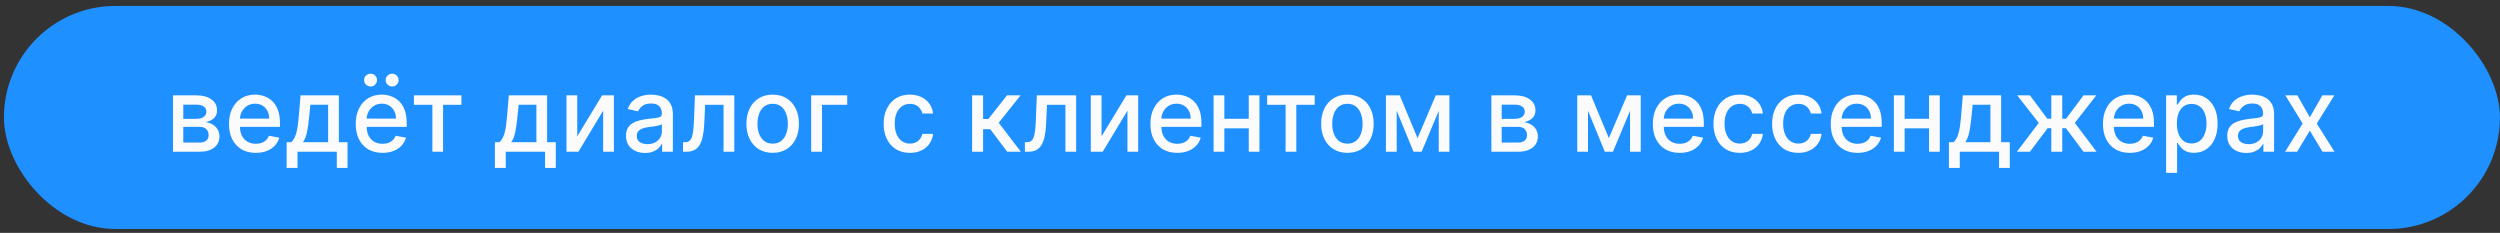 <?xml version="1.0" encoding="UTF-8"?> <svg xmlns="http://www.w3.org/2000/svg" viewBox="0 0 365 34" fill="none"><rect x="0" y="0" width="365" height="34" fill="#333333" stroke="none"/><rect x="0.573" y="0.867" width="364.417" height="32.567" rx="16.283" fill="#1E90FF"></rect><path d="M25.255 22.15V13.922H28.667C29.596 13.922 30.332 14.12 30.874 14.516C31.417 14.909 31.689 15.443 31.689 16.118C31.689 16.6 31.535 16.982 31.228 17.264C30.921 17.547 30.514 17.736 30.007 17.832C30.375 17.875 30.712 17.986 31.019 18.164C31.326 18.339 31.573 18.575 31.758 18.872C31.948 19.168 32.042 19.521 32.042 19.932C32.042 20.368 31.93 20.754 31.705 21.089C31.48 21.421 31.153 21.682 30.724 21.871C30.299 22.057 29.787 22.15 29.187 22.15H25.255ZM26.76 20.811H29.187C29.583 20.811 29.894 20.716 30.119 20.527C30.344 20.337 30.457 20.08 30.457 19.755C30.457 19.373 30.344 19.073 30.119 18.855C29.894 18.634 29.583 18.523 29.187 18.523H26.76V20.811ZM26.76 17.35H28.683C28.983 17.35 29.241 17.307 29.455 17.221C29.673 17.136 29.839 17.014 29.953 16.857C30.071 16.697 30.13 16.507 30.13 16.289C30.13 15.972 30 15.723 29.739 15.545C29.478 15.366 29.121 15.277 28.667 15.277H26.76V17.35ZM37.346 22.316C36.535 22.316 35.837 22.143 35.251 21.796C34.669 21.446 34.219 20.955 33.901 20.323C33.587 19.688 33.43 18.943 33.43 18.089C33.43 17.247 33.587 16.504 33.901 15.861C34.219 15.218 34.662 14.716 35.23 14.355C35.801 13.995 36.469 13.814 37.233 13.814C37.697 13.814 38.148 13.891 38.583 14.045C39.019 14.198 39.41 14.439 39.756 14.768C40.103 15.097 40.376 15.523 40.576 16.048C40.776 16.57 40.876 17.204 40.876 17.95V18.518H34.335V17.318H39.306C39.306 16.896 39.221 16.523 39.049 16.198C38.878 15.87 38.637 15.611 38.326 15.422C38.019 15.232 37.658 15.138 37.244 15.138C36.794 15.138 36.401 15.248 36.065 15.47C35.733 15.688 35.476 15.973 35.294 16.327C35.115 16.677 35.026 17.057 35.026 17.468V18.405C35.026 18.955 35.123 19.423 35.315 19.809C35.512 20.195 35.785 20.489 36.135 20.693C36.485 20.893 36.894 20.993 37.362 20.993C37.665 20.993 37.942 20.95 38.192 20.864C38.442 20.775 38.658 20.643 38.84 20.468C39.023 20.293 39.162 20.077 39.258 19.82L40.774 20.093C40.653 20.539 40.435 20.93 40.121 21.266C39.81 21.598 39.419 21.857 38.947 22.043C38.48 22.225 37.946 22.316 37.346 22.316ZM41.85 24.523V20.762H42.519C42.691 20.605 42.835 20.418 42.953 20.2C43.075 19.982 43.176 19.723 43.259 19.423C43.344 19.123 43.416 18.773 43.473 18.373C43.53 17.97 43.58 17.509 43.623 16.991L43.88 13.922H49.473V20.762H50.737V24.523H49.173V22.15H43.435V24.523H41.85ZM44.234 20.762H47.908V15.293H45.316L45.144 16.991C45.062 17.855 44.959 18.605 44.834 19.241C44.709 19.873 44.508 20.38 44.234 20.762ZM55.849 22.316C55.038 22.316 54.34 22.143 53.754 21.796C53.172 21.446 52.722 20.955 52.404 20.323C52.09 19.688 51.933 18.943 51.933 18.089C51.933 17.247 52.09 16.504 52.404 15.861C52.722 15.218 53.165 14.716 53.733 14.355C54.304 13.995 54.972 13.814 55.736 13.814C56.201 13.814 56.651 13.891 57.086 14.045C57.522 14.198 57.913 14.439 58.26 14.768C58.606 15.097 58.879 15.523 59.079 16.048C59.279 16.57 59.379 17.204 59.379 17.95V18.518H52.838V17.318H57.81C57.81 16.896 57.724 16.523 57.553 16.198C57.381 15.87 57.14 15.611 56.829 15.422C56.522 15.232 56.161 15.138 55.747 15.138C55.297 15.138 54.904 15.248 54.569 15.47C54.236 15.688 53.979 15.973 53.797 16.327C53.619 16.677 53.529 17.057 53.529 17.468V18.405C53.529 18.955 53.626 19.423 53.819 19.809C54.015 20.195 54.288 20.489 54.638 20.693C54.988 20.893 55.397 20.993 55.865 20.993C56.169 20.993 56.445 20.95 56.695 20.864C56.945 20.775 57.161 20.643 57.344 20.468C57.526 20.293 57.665 20.077 57.761 19.82L59.278 20.093C59.156 20.539 58.938 20.93 58.624 21.266C58.313 21.598 57.922 21.857 57.451 22.043C56.983 22.225 56.449 22.316 55.849 22.316ZM54.103 12.63C53.849 12.63 53.628 12.538 53.438 12.352C53.249 12.163 53.154 11.945 53.154 11.698C53.154 11.431 53.249 11.207 53.438 11.029C53.628 10.85 53.849 10.761 54.103 10.761C54.37 10.761 54.594 10.85 54.772 11.029C54.954 11.207 55.045 11.431 55.045 11.698C55.045 11.945 54.954 12.163 54.772 12.352C54.594 12.538 54.37 12.63 54.103 12.63ZM57.252 12.63C56.999 12.63 56.778 12.538 56.588 12.352C56.399 12.163 56.304 11.945 56.304 11.698C56.304 11.431 56.399 11.207 56.588 11.029C56.778 10.85 56.999 10.761 57.252 10.761C57.52 10.761 57.744 10.85 57.922 11.029C58.104 11.207 58.195 11.431 58.195 11.698C58.195 11.945 58.104 12.163 57.922 12.352C57.744 12.538 57.52 12.63 57.252 12.63ZM60.431 15.304V13.922H67.373V15.304H64.689V22.15H63.125V15.304H60.431ZM72.256 24.523V20.762H72.926C73.097 20.605 73.242 20.418 73.36 20.2C73.481 19.982 73.583 19.723 73.665 19.423C73.751 19.123 73.822 18.773 73.879 18.373C73.936 17.97 73.987 17.509 74.029 16.991L74.287 13.922H79.879V20.762H81.144V24.523H79.579V22.15H73.842V24.523H72.256ZM74.64 20.762H78.315V15.293H75.722L75.551 16.991C75.469 17.855 75.365 18.605 75.24 19.241C75.115 19.873 74.915 20.38 74.64 20.762ZM84.279 19.905L87.906 13.922H89.63V22.15H88.061V16.161L84.45 22.15H82.709V13.922H84.279V19.905ZM94.179 22.332C93.657 22.332 93.186 22.236 92.764 22.043C92.343 21.846 92.009 21.562 91.763 21.191C91.52 20.82 91.398 20.364 91.398 19.825C91.398 19.361 91.487 18.979 91.666 18.679C91.845 18.379 92.086 18.141 92.389 17.966C92.693 17.791 93.032 17.659 93.407 17.57C93.782 17.48 94.164 17.413 94.553 17.366C95.046 17.309 95.446 17.263 95.754 17.227C96.061 17.188 96.284 17.125 96.423 17.039C96.562 16.954 96.632 16.814 96.632 16.622V16.584C96.632 16.116 96.5 15.754 96.236 15.497C95.975 15.239 95.586 15.111 95.068 15.111C94.528 15.111 94.104 15.23 93.793 15.47C93.486 15.706 93.273 15.968 93.155 16.257L91.65 15.914C91.829 15.414 92.089 15.011 92.432 14.704C92.779 14.393 93.177 14.168 93.627 14.029C94.077 13.886 94.55 13.814 95.046 13.814C95.375 13.814 95.723 13.854 96.091 13.932C96.462 14.007 96.809 14.147 97.13 14.35C97.455 14.554 97.721 14.845 97.928 15.223C98.136 15.598 98.239 16.086 98.239 16.686V22.15H96.675V21.025H96.611C96.507 21.232 96.352 21.436 96.145 21.636C95.937 21.836 95.671 22.002 95.346 22.134C95.021 22.266 94.632 22.332 94.179 22.332ZM94.527 21.046C94.97 21.046 95.348 20.959 95.662 20.784C95.98 20.609 96.221 20.38 96.386 20.098C96.553 19.812 96.637 19.507 96.637 19.182V18.122C96.58 18.179 96.47 18.232 96.305 18.282C96.145 18.329 95.961 18.37 95.754 18.405C95.546 18.438 95.345 18.468 95.148 18.497C94.952 18.521 94.787 18.543 94.655 18.561C94.345 18.6 94.061 18.666 93.804 18.759C93.55 18.852 93.346 18.986 93.193 19.161C93.043 19.332 92.968 19.561 92.968 19.846C92.968 20.243 93.114 20.543 93.407 20.747C93.7 20.946 94.073 21.046 94.527 21.046ZM99.724 22.15L99.719 20.762H100.014C100.242 20.762 100.433 20.714 100.587 20.618C100.744 20.518 100.873 20.35 100.973 20.114C101.073 19.879 101.149 19.554 101.203 19.139C101.257 18.721 101.296 18.197 101.321 17.564L101.465 13.922H107.208V22.15H105.639V15.304H102.949L102.821 18.1C102.789 18.779 102.719 19.372 102.612 19.879C102.508 20.386 102.357 20.809 102.157 21.148C101.957 21.484 101.699 21.736 101.385 21.904C101.071 22.068 100.689 22.15 100.239 22.15H99.724ZM112.81 22.316C112.039 22.316 111.366 22.139 110.791 21.786C110.216 21.432 109.769 20.938 109.451 20.302C109.134 19.666 108.975 18.923 108.975 18.073C108.975 17.22 109.134 16.473 109.451 15.834C109.769 15.195 110.216 14.698 110.791 14.345C111.366 13.991 112.039 13.814 112.81 13.814C113.582 13.814 114.255 13.991 114.83 14.345C115.405 14.698 115.851 15.195 116.169 15.834C116.487 16.473 116.646 17.22 116.646 18.073C116.646 18.923 116.487 19.666 116.169 20.302C115.851 20.938 115.405 21.432 114.83 21.786C114.255 22.139 113.582 22.316 112.81 22.316ZM112.816 20.971C113.316 20.971 113.73 20.839 114.059 20.575C114.387 20.311 114.63 19.959 114.787 19.52C114.948 19.08 115.028 18.596 115.028 18.068C115.028 17.543 114.948 17.061 114.787 16.622C114.63 16.179 114.387 15.823 114.059 15.556C113.73 15.288 113.316 15.154 112.816 15.154C112.312 15.154 111.894 15.288 111.562 15.556C111.234 15.823 110.989 16.179 110.828 16.622C110.671 17.061 110.593 17.543 110.593 18.068C110.593 18.596 110.671 19.08 110.828 19.52C110.989 19.959 111.234 20.311 111.562 20.575C111.894 20.839 112.312 20.971 112.816 20.971ZM123.694 13.922V15.304H120.014V22.15H118.434V13.922H123.694ZM132.846 22.316C132.049 22.316 131.364 22.136 130.789 21.775C130.217 21.411 129.778 20.909 129.471 20.27C129.164 19.63 129.01 18.898 129.01 18.073C129.01 17.238 129.167 16.5 129.481 15.861C129.796 15.218 130.239 14.716 130.81 14.355C131.381 13.995 132.055 13.814 132.83 13.814C133.455 13.814 134.012 13.931 134.501 14.163C134.99 14.391 135.385 14.713 135.685 15.127C135.988 15.541 136.169 16.025 136.226 16.579H134.667C134.581 16.193 134.385 15.861 134.078 15.582C133.774 15.304 133.367 15.164 132.856 15.164C132.41 15.164 132.019 15.282 131.683 15.518C131.351 15.75 131.092 16.082 130.906 16.514C130.721 16.943 130.628 17.45 130.628 18.036C130.628 18.636 130.719 19.154 130.901 19.589C131.083 20.025 131.34 20.363 131.672 20.602C132.008 20.841 132.403 20.961 132.856 20.961C133.16 20.961 133.435 20.905 133.681 20.795C133.931 20.68 134.14 20.518 134.308 20.307C134.48 20.096 134.599 19.843 134.667 19.547H136.226C136.169 20.079 135.996 20.554 135.706 20.971C135.417 21.389 135.03 21.718 134.544 21.957C134.062 22.196 133.496 22.316 132.846 22.316ZM141.931 22.15V13.922H143.533V17.372H144.304L147.02 13.922H149.002L145.815 17.923L149.04 22.15H147.053L144.572 18.861H143.533V22.15H141.931ZM149.636 22.15L149.631 20.762H149.925C150.154 20.762 150.345 20.714 150.498 20.618C150.656 20.518 150.784 20.35 150.884 20.114C150.984 19.879 151.061 19.554 151.114 19.139C151.168 18.721 151.207 18.197 151.232 17.564L151.377 13.922H157.12V22.15H155.55V15.304H152.861L152.732 18.1C152.7 18.779 152.631 19.372 152.523 19.879C152.42 20.386 152.268 20.809 152.068 21.148C151.868 21.484 151.611 21.736 151.297 21.904C150.982 22.068 150.6 22.15 150.15 22.15H149.636ZM160.825 19.905L164.452 13.922H166.177V22.15H164.608V16.161L160.997 22.15H159.256V13.922H160.825V19.905ZM171.877 22.316C171.066 22.316 170.368 22.143 169.782 21.796C169.2 21.446 168.75 20.955 168.432 20.323C168.118 19.688 167.961 18.943 167.961 18.089C167.961 17.247 168.118 16.504 168.432 15.861C168.75 15.218 169.193 14.716 169.761 14.355C170.332 13.995 171 13.814 171.765 13.814C172.229 13.814 172.679 13.891 173.114 14.045C173.55 14.198 173.941 14.439 174.288 14.768C174.634 15.097 174.907 15.523 175.107 16.048C175.307 16.57 175.407 17.204 175.407 17.95V18.518H168.866V17.318H173.838C173.838 16.896 173.752 16.523 173.581 16.198C173.409 15.87 173.168 15.611 172.857 15.422C172.55 15.232 172.19 15.138 171.775 15.138C171.325 15.138 170.932 15.248 170.597 15.47C170.265 15.688 170.007 15.973 169.825 16.327C169.647 16.677 169.557 17.057 169.557 17.468V18.405C169.557 18.955 169.654 19.423 169.847 19.809C170.043 20.195 170.316 20.489 170.666 20.693C171.016 20.893 171.425 20.993 171.893 20.993C172.197 20.993 172.473 20.95 172.723 20.864C172.973 20.775 173.189 20.643 173.372 20.468C173.554 20.293 173.693 20.077 173.789 19.82L175.306 20.093C175.184 20.539 174.966 20.93 174.652 21.266C174.341 21.598 173.95 21.857 173.479 22.043C173.011 22.225 172.477 22.316 171.877 22.316ZM182.761 17.345V18.732H178.304V17.345H182.761ZM178.754 13.922V22.15H177.184V13.922H178.754ZM183.881 13.922V22.15H182.317V13.922H183.881ZM185.003 15.304V13.922H191.946V15.304H189.262V22.15H187.698V15.304H185.003ZM196.723 22.316C195.952 22.316 195.278 22.139 194.703 21.786C194.128 21.432 193.682 20.938 193.364 20.302C193.046 19.666 192.887 18.923 192.887 18.073C192.887 17.22 193.046 16.473 193.364 15.834C193.682 15.195 194.128 14.698 194.703 14.345C195.278 13.991 195.952 13.814 196.723 13.814C197.494 13.814 198.168 13.991 198.743 14.345C199.318 14.698 199.764 15.195 200.082 15.834C200.4 16.473 200.559 17.22 200.559 18.073C200.559 18.923 200.4 19.666 200.082 20.302C199.764 20.938 199.318 21.432 198.743 21.786C198.168 22.139 197.494 22.316 196.723 22.316ZM196.728 20.971C197.228 20.971 197.643 20.839 197.971 20.575C198.3 20.311 198.543 19.959 198.7 19.52C198.86 19.08 198.941 18.596 198.941 18.068C198.941 17.543 198.86 17.061 198.7 16.622C198.543 16.179 198.3 15.823 197.971 15.556C197.643 15.288 197.228 15.154 196.728 15.154C196.225 15.154 195.807 15.288 195.475 15.556C195.146 15.823 194.902 16.179 194.741 16.622C194.584 17.061 194.505 17.543 194.505 18.068C194.505 18.596 194.584 19.08 194.741 19.52C194.902 19.959 195.146 20.311 195.475 20.575C195.807 20.839 196.225 20.971 196.728 20.971ZM206.964 20.168L209.621 13.922H211.003L207.559 22.15H206.37L202.995 13.922H204.361L206.964 20.168ZM203.916 13.922V22.15H202.346V13.922H203.916ZM210.055 22.15V13.922H211.614V22.15H210.055ZM217.741 22.15V13.922H221.154C222.082 13.922 222.818 14.12 223.361 14.516C223.904 14.909 224.175 15.443 224.175 16.118C224.175 16.6 224.022 16.982 223.714 17.264C223.407 17.547 223 17.736 222.493 17.832C222.861 17.875 223.198 17.986 223.505 18.164C223.813 18.339 224.059 18.575 224.245 18.872C224.434 19.168 224.529 19.521 224.529 19.932C224.529 20.368 224.416 20.754 224.191 21.089C223.966 21.421 223.639 21.682 223.211 21.871C222.786 22.057 222.273 22.15 221.673 22.15H217.741ZM219.247 20.811H221.673C222.07 20.811 222.38 20.716 222.605 20.527C222.83 20.337 222.943 20.08 222.943 19.755C222.943 19.373 222.83 19.073 222.605 18.855C222.38 18.634 222.07 18.523 221.673 18.523H219.247V20.811ZM219.247 17.35H221.17C221.47 17.35 221.727 17.307 221.941 17.221C222.159 17.136 222.325 17.014 222.439 16.857C222.557 16.697 222.616 16.507 222.616 16.289C222.616 15.972 222.486 15.723 222.225 15.545C221.964 15.366 221.607 15.277 221.154 15.277H219.247V17.35ZM234.896 20.168L237.553 13.922H238.935L235.49 22.15H234.301L230.926 13.922H232.292L234.896 20.168ZM231.848 13.922V22.15H230.278V13.922H231.848ZM237.987 22.15V13.922H239.546V22.15H237.987ZM245.227 22.316C244.416 22.316 243.718 22.143 243.132 21.796C242.55 21.446 242.1 20.955 241.782 20.323C241.468 19.688 241.311 18.943 241.311 18.089C241.311 17.247 241.468 16.504 241.782 15.861C242.1 15.218 242.543 14.716 243.111 14.355C243.682 13.995 244.35 13.814 245.114 13.814C245.579 13.814 246.029 13.891 246.464 14.045C246.9 14.198 247.291 14.439 247.638 14.768C247.984 15.097 248.257 15.523 248.457 16.048C248.657 16.57 248.757 17.204 248.757 17.95V18.518H242.216V17.318H247.188C247.188 16.896 247.102 16.523 246.93 16.198C246.759 15.87 246.518 15.611 246.207 15.422C245.9 15.232 245.539 15.138 245.125 15.138C244.675 15.138 244.282 15.248 243.947 15.47C243.614 15.688 243.357 15.973 243.175 16.327C242.997 16.677 242.907 17.057 242.907 17.468V18.405C242.907 18.955 243.004 19.423 243.197 19.809C243.393 20.195 243.666 20.489 244.016 20.693C244.366 20.893 244.775 20.993 245.243 20.993C245.547 20.993 245.823 20.95 246.073 20.864C246.323 20.775 246.539 20.643 246.722 20.468C246.904 20.293 247.043 20.077 247.139 19.82L248.655 20.093C248.534 20.539 248.316 20.93 248.002 21.266C247.691 21.598 247.3 21.857 246.829 22.043C246.361 22.225 245.827 22.316 245.227 22.316ZM254 22.316C253.204 22.316 252.518 22.136 251.943 21.775C251.372 21.411 250.933 20.909 250.625 20.27C250.318 19.63 250.165 18.898 250.165 18.073C250.165 17.238 250.322 16.5 250.636 15.861C250.95 15.218 251.393 14.716 251.965 14.355C252.536 13.995 253.209 13.814 253.984 13.814C254.609 13.814 255.166 13.931 255.656 14.163C256.145 14.391 256.54 14.713 256.84 15.127C257.143 15.541 257.324 16.025 257.381 16.579H255.822C255.736 16.193 255.54 15.861 255.233 15.582C254.929 15.304 254.522 15.164 254.011 15.164C253.565 15.164 253.174 15.282 252.838 15.518C252.506 15.75 252.247 16.082 252.061 16.514C251.875 16.943 251.783 17.45 251.783 18.036C251.783 18.636 251.874 19.154 252.056 19.589C252.238 20.025 252.495 20.363 252.827 20.602C253.163 20.841 253.558 20.961 254.011 20.961C254.315 20.961 254.59 20.905 254.836 20.795C255.086 20.68 255.295 20.518 255.463 20.307C255.634 20.096 255.754 19.843 255.822 19.547H257.381C257.324 20.079 257.15 20.554 256.861 20.971C256.572 21.389 256.184 21.718 255.699 21.957C255.216 22.196 254.65 22.316 254 22.316ZM262.56 22.316C261.763 22.316 261.077 22.136 260.502 21.775C259.931 21.411 259.492 20.909 259.185 20.27C258.878 19.63 258.724 18.898 258.724 18.073C258.724 17.238 258.881 16.5 259.195 15.861C259.51 15.218 259.953 14.716 260.524 14.355C261.095 13.995 261.769 13.814 262.544 13.814C263.169 13.814 263.726 13.931 264.215 14.163C264.704 14.391 265.099 14.713 265.399 15.127C265.702 15.541 265.883 16.025 265.94 16.579H264.381C264.295 16.193 264.099 15.861 263.792 15.582C263.488 15.304 263.081 15.164 262.57 15.164C262.124 15.164 261.733 15.282 261.397 15.518C261.065 15.75 260.806 16.082 260.62 16.514C260.435 16.943 260.342 17.45 260.342 18.036C260.342 18.636 260.433 19.154 260.615 19.589C260.797 20.025 261.054 20.363 261.386 20.602C261.722 20.841 262.117 20.961 262.57 20.961C262.874 20.961 263.149 20.905 263.395 20.795C263.645 20.68 263.854 20.518 264.022 20.307C264.193 20.096 264.313 19.843 264.381 19.547H265.94C265.883 20.079 265.71 20.554 265.42 20.971C265.131 21.389 264.743 21.718 264.258 21.957C263.776 22.196 263.21 22.316 262.56 22.316ZM271.199 22.316C270.388 22.316 269.69 22.143 269.105 21.796C268.522 21.446 268.072 20.955 267.755 20.323C267.44 19.688 267.283 18.943 267.283 18.089C267.283 17.247 267.44 16.504 267.755 15.861C268.072 15.218 268.515 14.716 269.083 14.355C269.655 13.995 270.322 13.814 271.087 13.814C271.551 13.814 272.001 13.891 272.437 14.045C272.872 14.198 273.263 14.439 273.61 14.768C273.956 15.097 274.229 15.523 274.429 16.048C274.629 16.57 274.729 17.204 274.729 17.95V18.518H268.189V17.318H273.16C273.16 16.896 273.074 16.523 272.903 16.198C272.731 15.87 272.49 15.611 272.179 15.422C271.872 15.232 271.512 15.138 271.097 15.138C270.647 15.138 270.255 15.248 269.919 15.47C269.587 15.688 269.33 15.973 269.147 16.327C268.969 16.677 268.88 17.057 268.88 17.468V18.405C268.88 18.955 268.976 19.423 269.169 19.809C269.365 20.195 269.638 20.489 269.988 20.693C270.338 20.893 270.747 20.993 271.215 20.993C271.519 20.993 271.796 20.95 272.046 20.864C272.296 20.775 272.512 20.643 272.694 20.468C272.876 20.293 273.015 20.077 273.112 19.82L274.628 20.093C274.506 20.539 274.288 20.93 273.974 21.266C273.663 21.598 273.272 21.857 272.801 22.043C272.333 22.225 271.799 22.316 271.199 22.316ZM282.083 17.345V18.732H277.626V17.345H282.083ZM278.076 13.922V22.15H276.507V13.922H278.076ZM283.203 13.922V22.15H281.639V13.922H283.203ZM284.542 24.523V20.762H285.212C285.383 20.605 285.528 20.418 285.646 20.2C285.767 19.982 285.869 19.723 285.951 19.423C286.037 19.123 286.108 18.773 286.165 18.373C286.223 17.97 286.273 17.509 286.315 16.991L286.573 13.922H292.165V20.762H293.43V24.523H291.865V22.15H286.128V24.523H284.542ZM286.926 20.762H290.601V15.293H288.008L287.837 16.991C287.755 17.855 287.651 18.605 287.526 19.241C287.401 19.873 287.201 20.38 286.926 20.762ZM294.47 22.15L297.658 17.939L294.508 13.922H296.372L298.916 17.339H299.49V13.922H301.091V17.339H301.649L304.193 13.922H306.057L302.924 17.939L306.095 22.15H304.193L301.627 18.721H301.091V22.15H299.49V18.721H298.954L296.372 22.15H294.47ZM310.946 22.316C310.135 22.316 309.437 22.143 308.851 21.796C308.269 21.446 307.819 20.955 307.501 20.323C307.187 19.688 307.03 18.943 307.03 18.089C307.03 17.247 307.187 16.504 307.501 15.861C307.819 15.218 308.262 14.716 308.83 14.355C309.401 13.995 310.069 13.814 310.833 13.814C311.297 13.814 311.747 13.891 312.183 14.045C312.619 14.198 313.01 14.439 313.356 14.768C313.703 15.097 313.976 15.523 314.176 16.048C314.376 16.57 314.476 17.204 314.476 17.95V18.518H307.935V17.318H312.906C312.906 16.896 312.821 16.523 312.649 16.198C312.478 15.87 312.237 15.611 311.926 15.422C311.619 15.232 311.258 15.138 310.844 15.138C310.394 15.138 310.001 15.248 309.665 15.47C309.333 15.688 309.076 15.973 308.894 16.327C308.715 16.677 308.626 17.057 308.626 17.468V18.405C308.626 18.955 308.723 19.423 308.915 19.809C309.112 20.195 309.385 20.489 309.735 20.693C310.085 20.893 310.494 20.993 310.962 20.993C311.265 20.993 311.542 20.95 311.792 20.864C312.042 20.775 312.258 20.643 312.44 20.468C312.622 20.293 312.762 20.077 312.858 19.82L314.374 20.093C314.253 20.539 314.035 20.93 313.721 21.266C313.41 21.598 313.019 21.857 312.547 22.043C312.08 22.225 311.546 22.316 310.946 22.316ZM316.253 25.236V13.922H317.817V15.255H317.951C318.044 15.084 318.178 14.886 318.353 14.661C318.528 14.436 318.771 14.239 319.082 14.072C319.392 13.9 319.803 13.814 320.314 13.814C320.978 13.814 321.571 13.982 322.092 14.318C322.614 14.654 323.023 15.138 323.319 15.77C323.619 16.402 323.769 17.163 323.769 18.052C323.769 18.941 323.621 19.704 323.324 20.339C323.028 20.971 322.621 21.459 322.103 21.802C321.585 22.141 320.994 22.311 320.33 22.311C319.83 22.311 319.421 22.227 319.103 22.059C318.789 21.891 318.542 21.695 318.364 21.47C318.185 21.245 318.048 21.045 317.951 20.87H317.855V25.236H316.253ZM317.823 18.036C317.823 18.614 317.907 19.122 318.075 19.557C318.242 19.993 318.485 20.334 318.803 20.58C319.121 20.823 319.51 20.945 319.971 20.945C320.45 20.945 320.85 20.818 321.171 20.564C321.492 20.307 321.735 19.959 321.899 19.52C322.067 19.08 322.151 18.586 322.151 18.036C322.151 17.493 322.069 17.006 321.905 16.573C321.744 16.141 321.501 15.8 321.176 15.55C320.855 15.3 320.453 15.175 319.971 15.175C319.507 15.175 319.114 15.295 318.792 15.534C318.475 15.773 318.233 16.107 318.069 16.536C317.905 16.964 317.823 17.464 317.823 18.036ZM327.958 22.332C327.437 22.332 326.965 22.236 326.544 22.043C326.123 21.846 325.789 21.562 325.542 21.191C325.299 20.82 325.178 20.364 325.178 19.825C325.178 19.361 325.267 18.979 325.446 18.679C325.624 18.379 325.865 18.141 326.169 17.966C326.473 17.791 326.812 17.659 327.187 17.57C327.562 17.48 327.944 17.413 328.333 17.366C328.826 17.309 329.226 17.263 329.533 17.227C329.84 17.188 330.064 17.125 330.203 17.039C330.342 16.954 330.412 16.814 330.412 16.622V16.584C330.412 16.116 330.28 15.754 330.015 15.497C329.755 15.239 329.365 15.111 328.848 15.111C328.308 15.111 327.883 15.23 327.573 15.47C327.265 15.706 327.053 15.968 326.935 16.257L325.43 15.914C325.608 15.414 325.869 15.011 326.212 14.704C326.558 14.393 326.957 14.168 327.407 14.029C327.857 13.886 328.33 13.814 328.826 13.814C329.155 13.814 329.503 13.854 329.871 13.932C330.242 14.007 330.589 14.147 330.91 14.35C331.235 14.554 331.501 14.845 331.708 15.223C331.915 15.598 332.019 16.086 332.019 16.686V22.15H330.455V21.025H330.39C330.287 21.232 330.131 21.436 329.924 21.636C329.717 21.836 329.451 22.002 329.126 22.134C328.801 22.266 328.412 22.332 327.958 22.332ZM328.307 21.046C328.749 21.046 329.128 20.959 329.442 20.784C329.76 20.609 330.001 20.38 330.165 20.098C330.333 19.812 330.417 19.507 330.417 19.182V18.122C330.36 18.179 330.249 18.232 330.085 18.282C329.924 18.329 329.74 18.37 329.533 18.405C329.326 18.438 329.124 18.468 328.928 18.497C328.732 18.521 328.567 18.543 328.435 18.561C328.124 18.6 327.84 18.666 327.583 18.759C327.33 18.852 327.126 18.986 326.973 19.161C326.823 19.332 326.748 19.561 326.748 19.846C326.748 20.243 326.894 20.543 327.187 20.747C327.48 20.946 327.853 21.046 328.307 21.046ZM335.417 13.922L337.233 17.125L339.065 13.922H340.817L338.251 18.036L340.838 22.15H339.086L337.233 19.075L335.384 22.15H333.627L336.188 18.036L333.66 13.922H335.417Z" fill="#FBFBFB"></path></svg> 